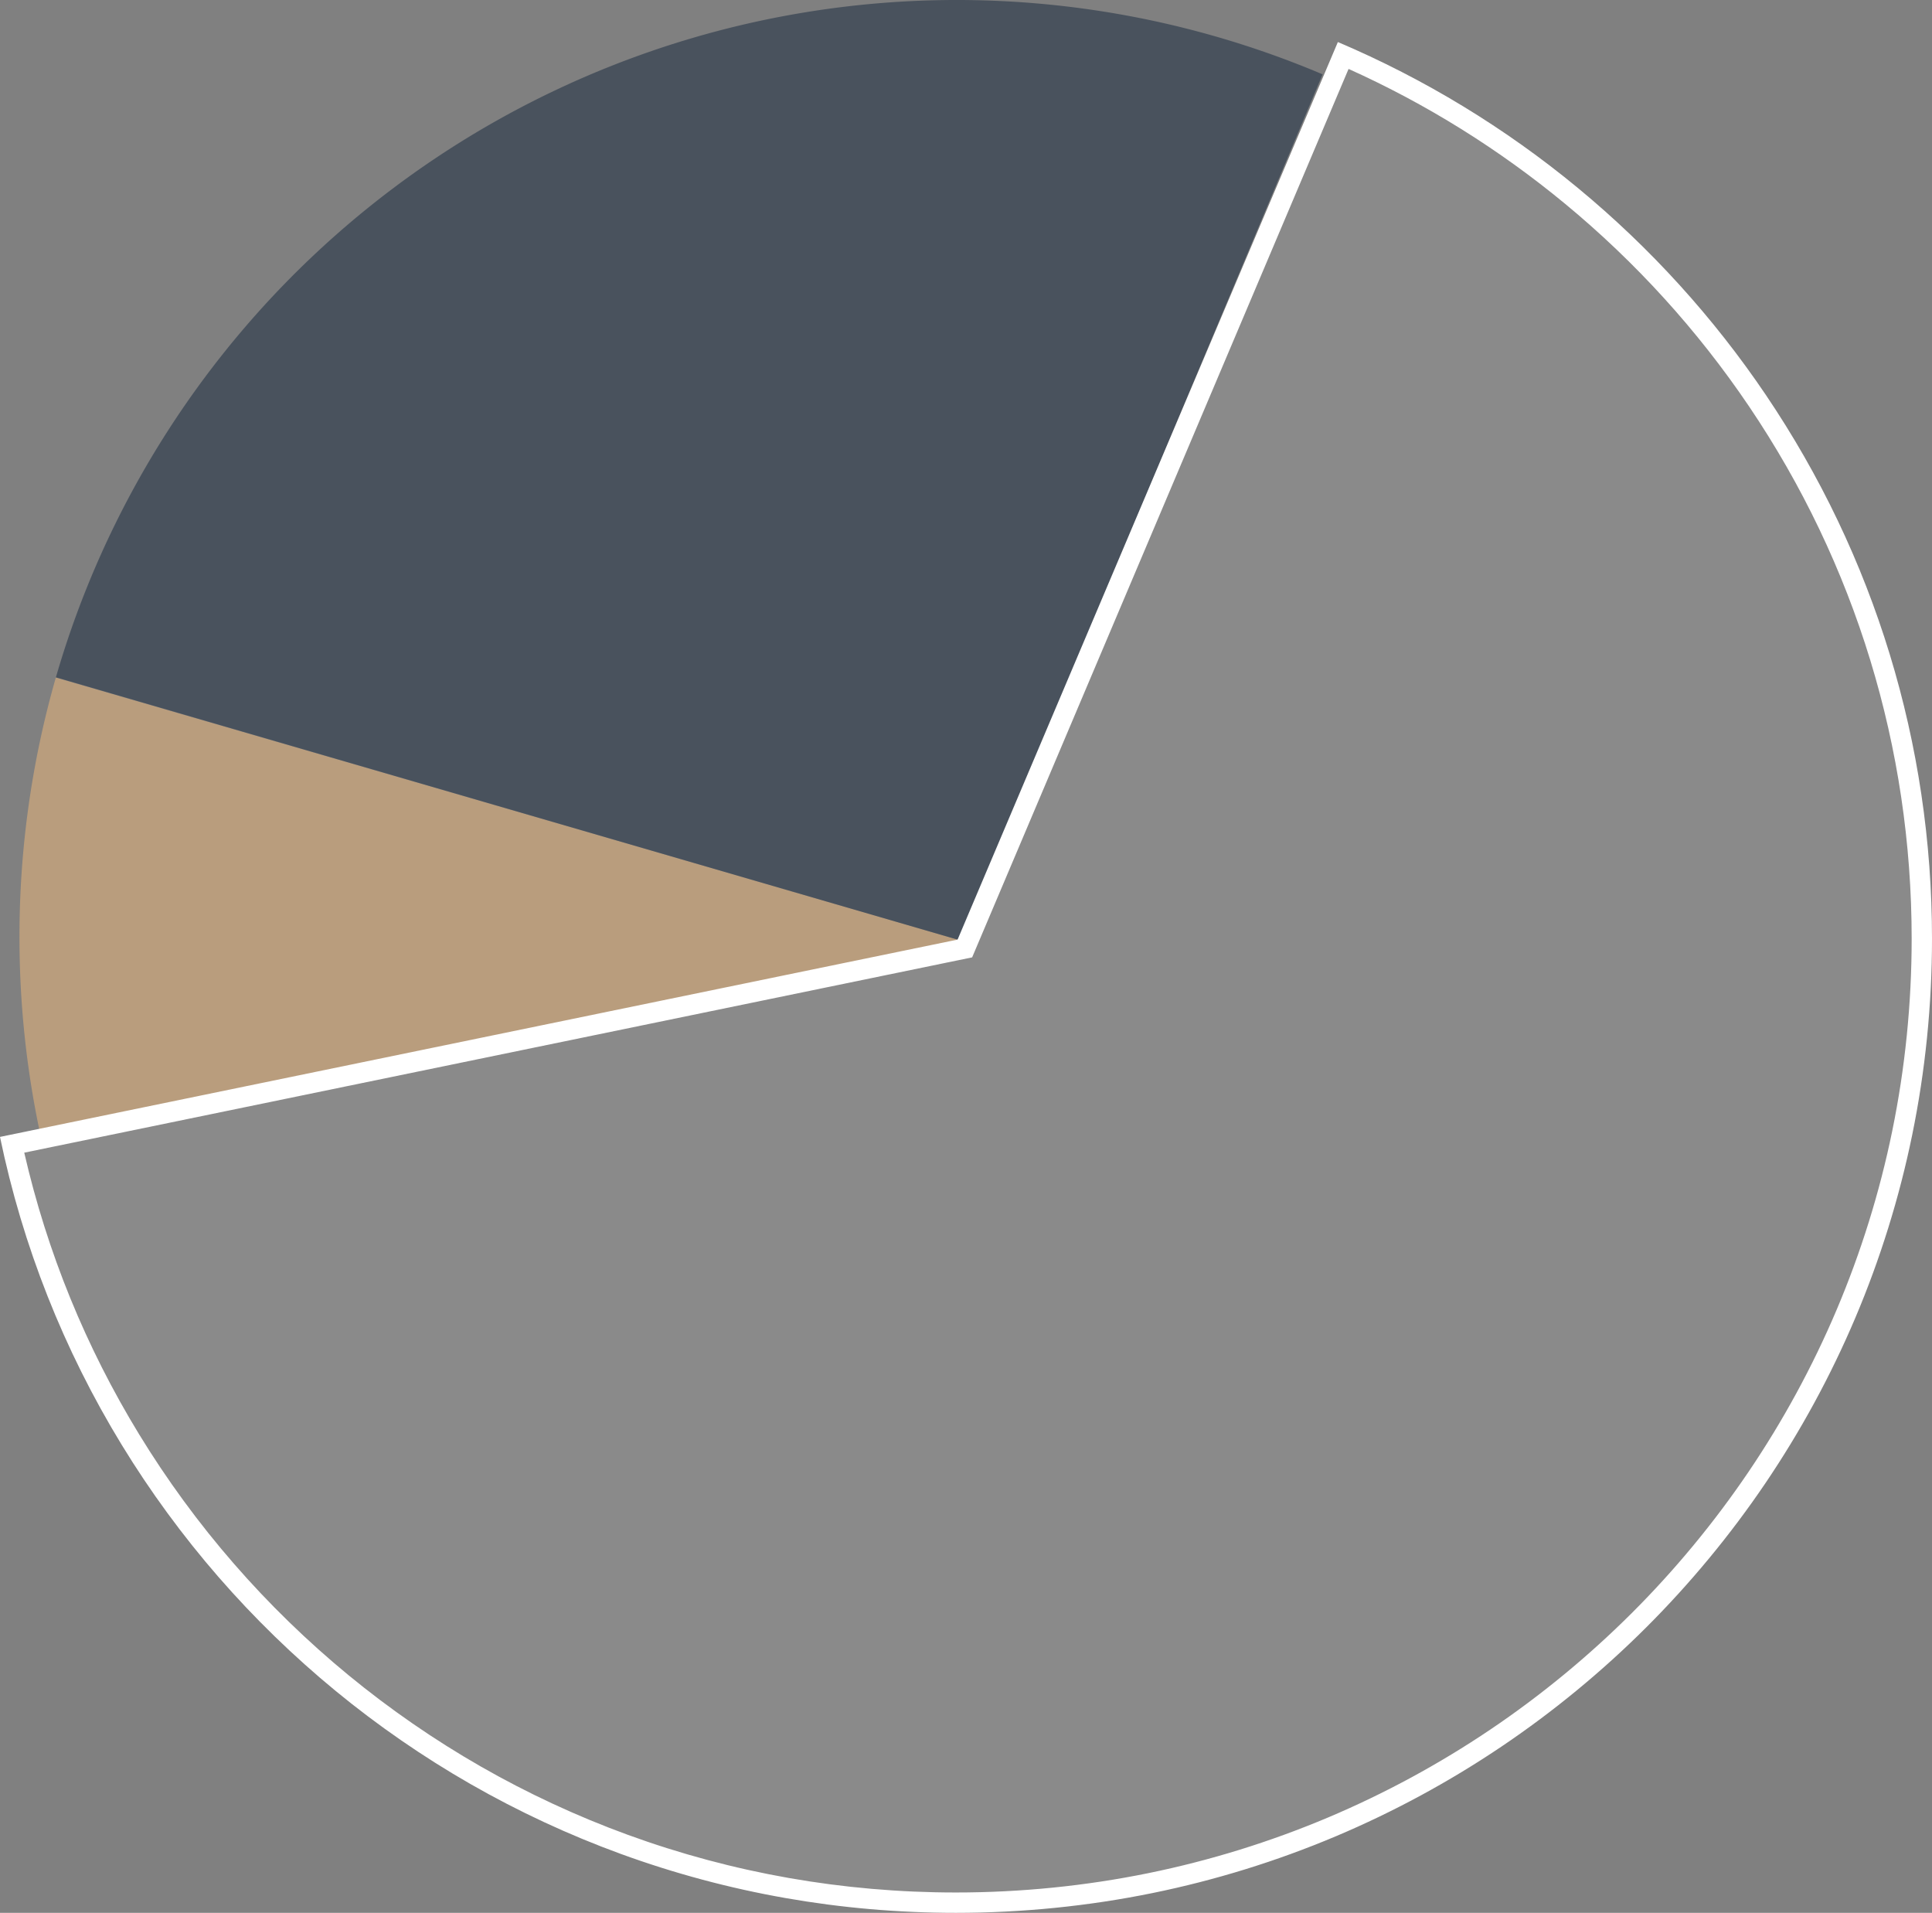 <svg xmlns="http://www.w3.org/2000/svg" width="190" height="188.083" viewBox="0 0 190 188.083">
  <rect x="0" y="0" width="190" height="188.083" fill="#808080" stroke="none"/>
  <g id="Grupo_117" data-name="Grupo 117" transform="translate(-1504.996 -4296)">
    <g id="Grupo_109" data-name="Grupo 109" transform="translate(1504.996 4296)">
      <path id="Intersección_6" data-name="Intersección 6" d="M0,25.5A92.19,92.19,0,0,1,3.576,0L92.447,25.823,1.965,44.522A92.549,92.549,0,0,1,0,25.5Z" transform="translate(1.915 66.624)" fill="#e0b07c" opacity="0.6"/>
      <path id="Intersección_5" data-name="Intersección 5" d="M0,66.6A92.218,92.218,0,0,1,124.572,7.31L88.865,92.447Z" transform="translate(5.497 0)" fill="#263547" opacity="0.6"/>
      <g id="Sustracción_1" data-name="Sustracción 1" transform="translate(0 4.134)" fill="#8a8a8a">
        <path d="M 94.006 182.949 C 82.794 182.949 71.819 181.019 61.386 177.214 C 56.352 175.377 51.438 173.094 46.78 170.425 C 42.175 167.788 37.757 164.738 33.649 161.362 C 29.559 158.001 25.723 154.271 22.249 150.278 C 18.763 146.273 15.595 141.95 12.833 137.429 C 7.341 128.438 3.425 118.687 1.187 108.431 L 94.374 89.234 L 94.888 89.128 L 95.093 88.645 L 132.099 1.317 C 140.179 4.85 147.729 9.495 154.553 15.133 C 161.587 20.945 167.738 27.718 172.837 35.266 C 183.411 50.92 189 69.214 189 88.169 C 189 94.6 188.351 101.027 187.07 107.271 C 185.822 113.356 183.96 119.341 181.536 125.06 C 179.155 130.676 176.208 136.093 172.778 141.16 C 169.379 146.179 165.477 150.899 161.178 155.188 C 156.879 159.477 152.148 163.371 147.118 166.762 C 142.04 170.185 136.611 173.126 130.982 175.501 C 125.25 177.92 119.251 179.778 113.152 181.023 C 106.894 182.301 100.452 182.949 94.006 182.949 Z" stroke="none"/>
        <path d="M 94.006 181.949 C 100.385 181.949 106.759 181.308 112.952 180.044 C 118.986 178.812 124.921 176.973 130.593 174.58 C 136.163 172.229 141.534 169.32 146.559 165.933 C 151.537 162.578 156.217 158.724 160.471 154.48 C 164.725 150.236 168.587 145.565 171.95 140.599 C 175.344 135.586 178.26 130.227 180.615 124.67 C 183.014 119.012 184.856 113.09 186.09 107.07 C 187.357 100.892 188 94.532 188 88.169 C 188 69.414 182.47 51.314 172.008 35.826 C 166.963 28.357 160.876 21.655 153.916 15.904 C 147.424 10.54 140.27 6.085 132.623 2.643 L 95.604 90.001 L 2.385 109.205 C 4.632 118.99 8.429 128.301 13.687 136.908 C 16.419 141.381 19.554 145.659 23.003 149.622 C 26.441 153.573 30.237 157.263 34.284 160.59 C 38.349 163.93 42.72 166.948 47.277 169.558 C 51.886 172.198 56.748 174.457 61.728 176.274 C 72.051 180.04 82.911 181.949 94.006 181.949 M 94.006 183.949 C 82.676 183.949 71.586 181.999 61.043 178.153 C 55.956 176.297 50.99 173.989 46.283 171.293 C 41.629 168.628 37.165 165.546 33.014 162.135 C 28.881 158.738 25.005 154.97 21.494 150.935 C 17.972 146.887 14.771 142.519 11.98 137.95 C 6.253 128.575 2.222 118.382 2.111816456817905e-06 107.655 L 94.173 88.254 L 131.571 -3.771972615140839e-06 C 140.087 3.617 148.034 8.45 155.19 14.362 C 162.298 20.235 168.514 27.08 173.665 34.706 C 184.352 50.527 190 69.014 190 88.169 C 190 94.667 189.344 101.162 188.05 107.472 C 186.789 113.621 184.907 119.67 182.456 125.451 C 180.05 131.126 177.073 136.6 173.606 141.72 C 170.172 146.792 166.228 151.561 161.884 155.896 C 157.54 160.23 152.76 164.165 147.677 167.591 C 142.545 171.051 137.059 174.022 131.371 176.422 C 125.578 178.867 119.515 180.745 113.352 182.003 C 107.028 183.294 100.519 183.949 94.006 183.949 Z" stroke="none" fill="#fff"/>
      </g>
    </g>
  </g>
</svg>

